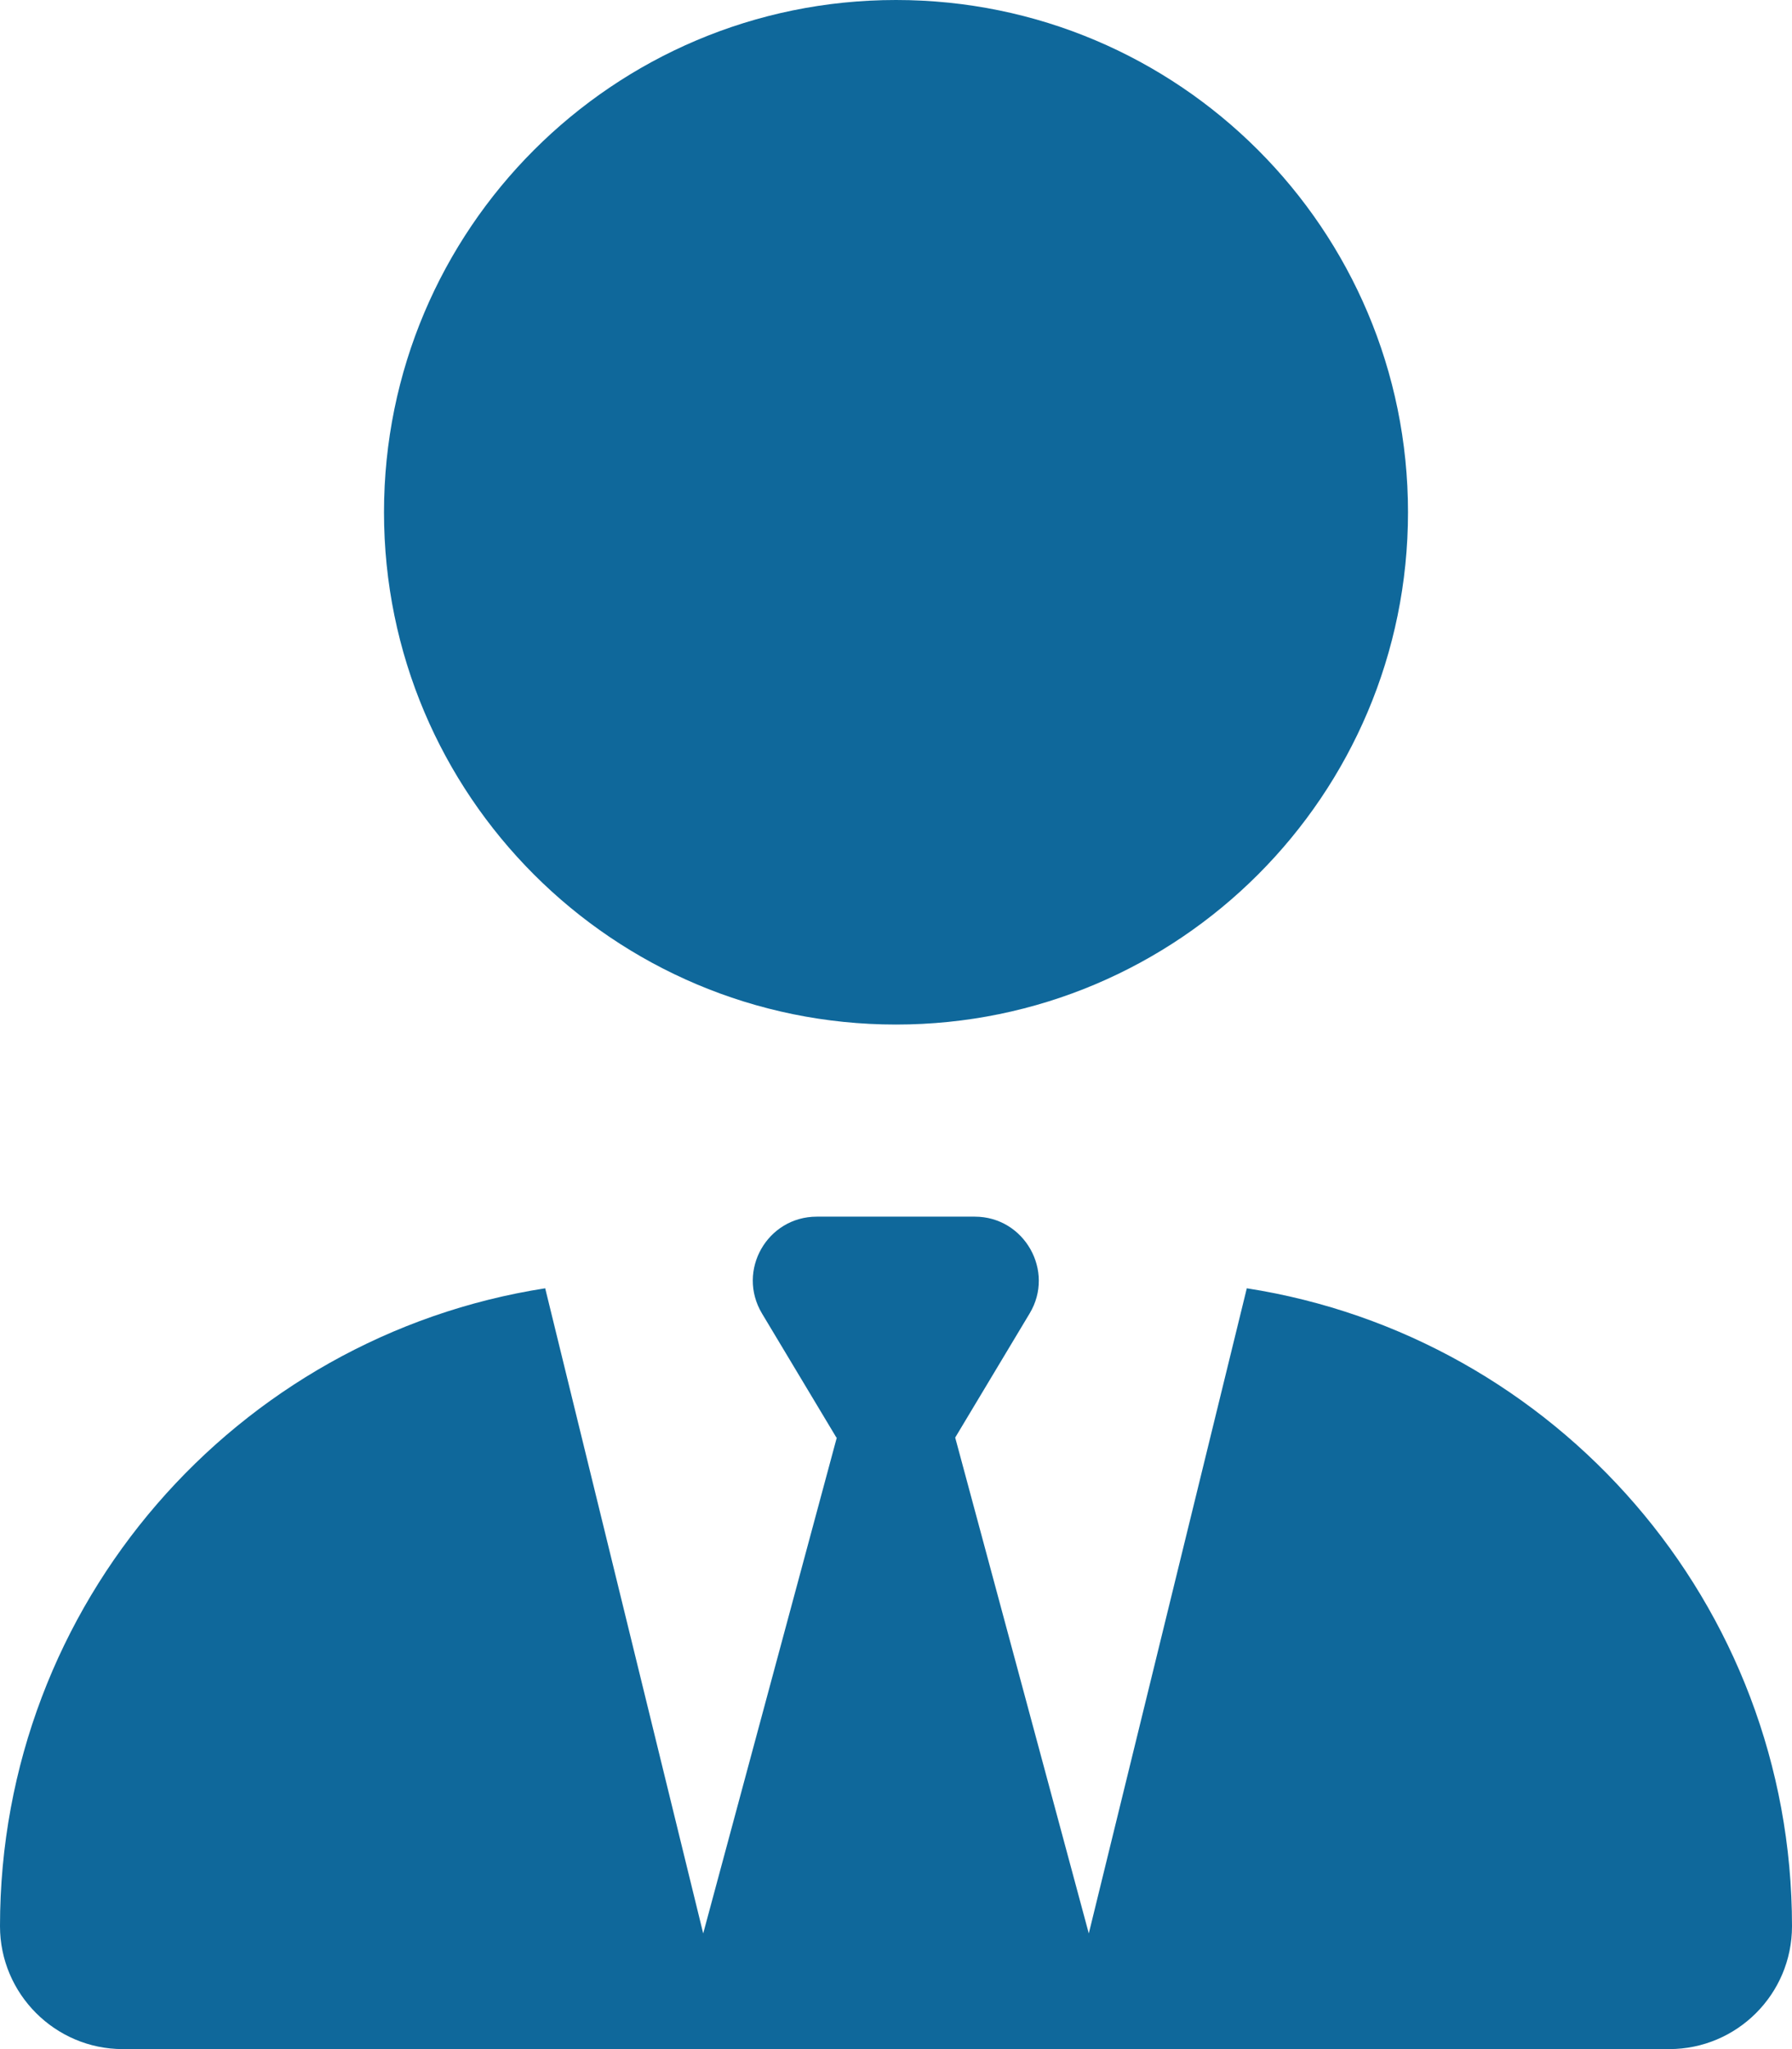 <?xml version="1.0" encoding="UTF-8"?> <svg xmlns="http://www.w3.org/2000/svg" xmlns:xlink="http://www.w3.org/1999/xlink" version="1.1" id="Layer_1" x="0px" y="0px" viewBox="0 0 448 512" style="enable-background:new 0 0 448 512;" xml:space="preserve"> <style type="text/css"> .st0{fill:#0F689B;} </style> <path class="st0" d="M224,0c70.7,0,128,57.3,128,128s-57.3,128-128,128S96,198.7,96,128S153.3,0,224,0z M209.1,359.2l-18.6-31 c-6.4-10.7,1.3-24.2,13.7-24.2H224h19.7c12.4,0,20.1,13.6,13.7,24.2l-18.6,31l33.4,123.9l39.5-161.2c77.2,12,136.3,78.8,136.3,159.4 c0,17-13.8,30.7-30.7,30.7H265.1h-82.2H30.7C13.8,512,0,498.2,0,481.3c0-80.6,59.1-147.4,136.3-159.4l39.5,161.2l33.4-123.9 L209.1,359.2z"></path> </svg> 